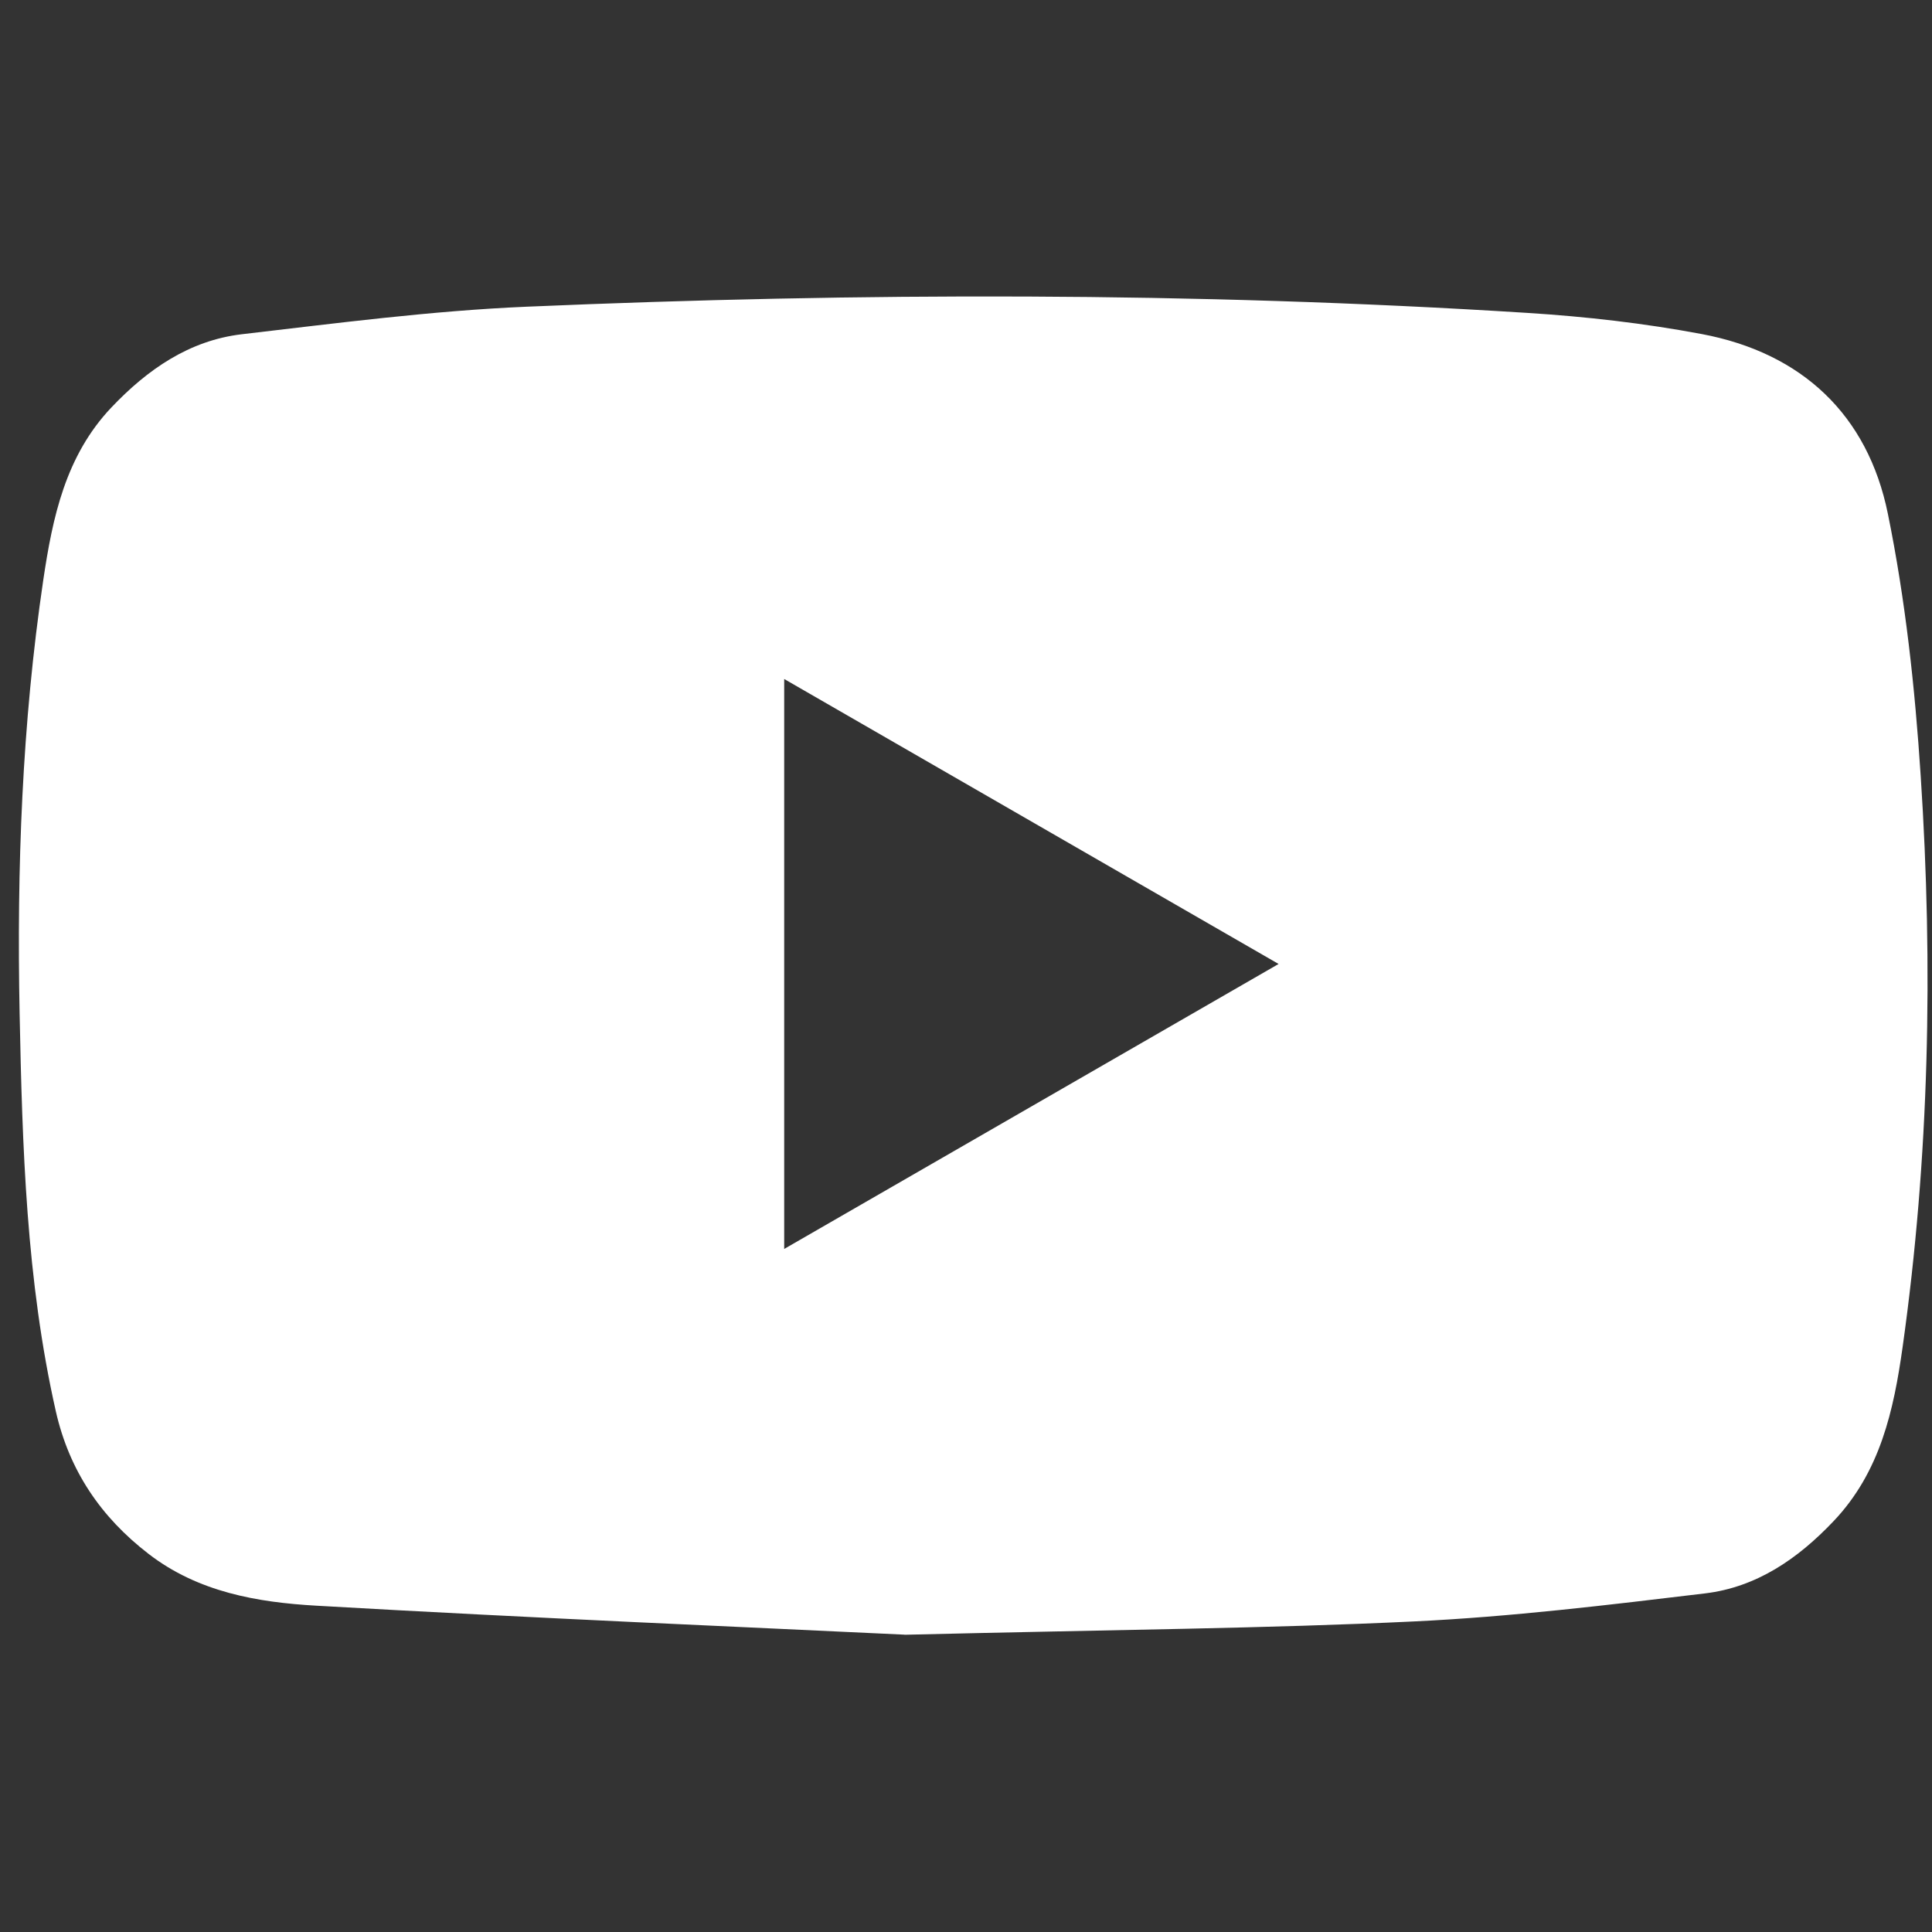 <?xml version="1.0" encoding="UTF-8"?>
<svg id="Ebene_1" xmlns="http://www.w3.org/2000/svg" viewBox="0 0 200 200">
  <rect x="0" y="0" width="200" height="200" fill="#333333" stroke="none"/>
  <defs>
    <style>
      .cls-1 {
        fill: #fff;
      }
    </style>
  </defs>
  <g id="EBnfvL.tif">
    <path class="cls-1" d="M93.65,169.22c-15.61-.75-38.27-1.7-60.91-3-6.1-.35-12.23-1.4-17.37-5.37-4.94-3.81-8.2-8.62-9.59-14.75-3.07-13.58-3.47-27.4-3.75-41.21-.3-15,.25-29.98,2.45-44.85.96-6.46,2.29-12.84,7.05-17.86,3.73-3.93,8.06-6.94,13.51-7.58,9.8-1.14,19.62-2.43,29.47-2.85,34.53-1.48,69.07-1.54,103.58.64,6.05.38,12.12,1.07,18.07,2.19,10.37,1.95,17.19,8.36,19.27,18.6,1.82,8.91,2.81,18.06,3.4,27.15,1.3,19.74.89,39.47-1.87,59.1-.92,6.54-2.31,12.95-7.15,18.04-3.7,3.9-7.97,6.84-13.32,7.48-10.02,1.2-20.06,2.42-30.12,2.9-15.2.73-30.43.84-52.73,1.38ZM81.18,70.28v59.01c17.13-9.88,33.94-19.57,51.18-29.5-17.22-9.93-34.03-19.62-51.18-29.5Z"/>
  </g>
</svg>